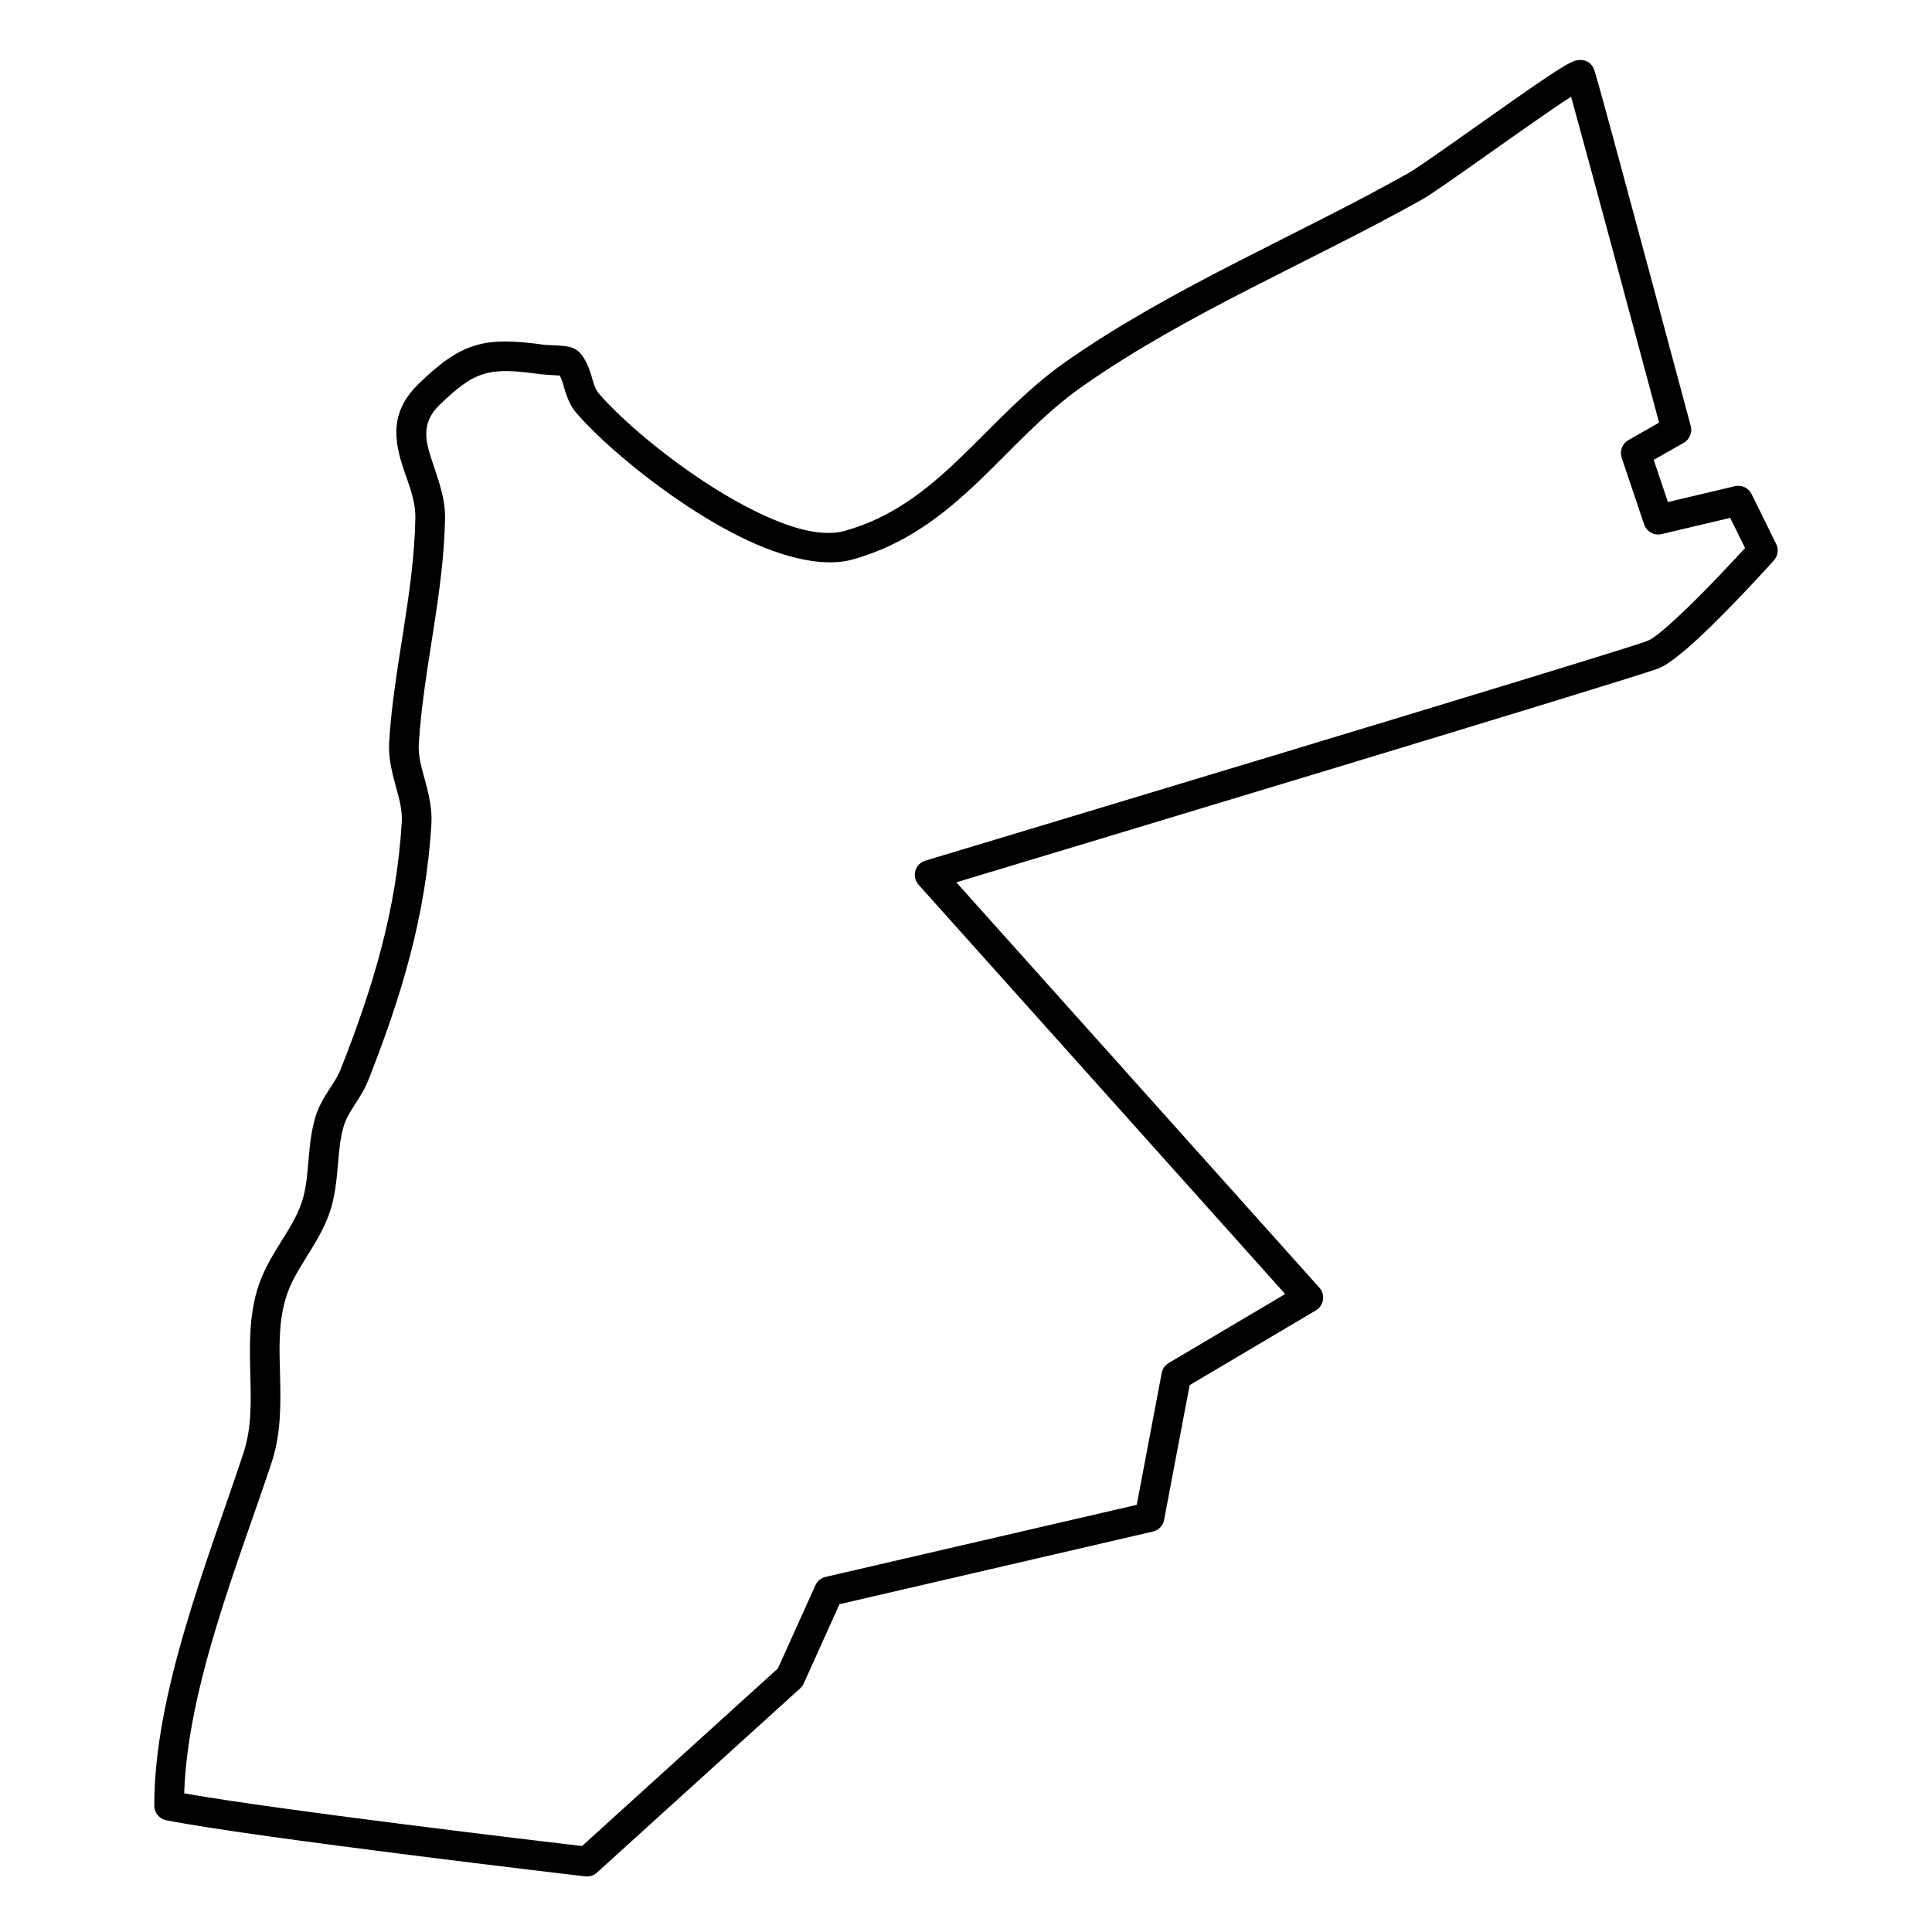 <?xml version="1.0" encoding="UTF-8"?>
<!-- Uploaded to: ICON Repo, www.iconrepo.com, Generator: ICON Repo Mixer Tools -->
<svg fill="#000000" width="800px" height="800px" version="1.1" viewBox="144 144 512 512" xmlns="http://www.w3.org/2000/svg">
 <path d="m184.88 622.52c0 1.883 1.332 3.488 3.172 3.859 23.188 4.609 111.05 14.879 111.05 14.879 1.117 0.129 2.25-0.23 3.094-0.992l53.848-48.828c0.402-0.359 0.73-0.801 0.953-1.301l9.469-21.008 83.051-19.246c1.52-0.348 2.695-1.566 2.981-3.098l6.773-35.711 33.449-19.805c1.016-0.605 1.703-1.629 1.883-2.793 0.18-1.16-0.168-2.344-0.953-3.223l-96.215-107.43c31.82-9.586 181.14-54.59 186.29-56.766 2.305-0.973 6.215-4.039 10.453-7.981 8.961-8.34 19.922-20.555 19.922-20.555 1.066-1.195 1.312-2.93 0.602-4.367l-6.508-13.211c-0.805-1.648-2.644-2.516-4.441-2.094l-17.734 4.199-3.762-11.184 7.961-4.523c1.551-0.887 2.312-2.715 1.848-4.438 0 0-20.41-76.223-24.711-91.496-0.508-1.797-0.844-2.863-0.93-3.062-0.941-2.262-2.801-2.379-3.148-2.422-0.465-0.055-1.27-0.074-2.316 0.328-0.863 0.336-2.695 1.363-5.113 2.938-10.359 6.731-34.094 24.16-38.777 26.793-29.773 16.688-62.695 30.301-90.68 49.914-10.812 7.59-19.277 17.195-28.367 25.875-8.496 8.105-17.566 15.387-30.109 18.906-7.051 1.965-16.668-1.426-26.465-6.586-15.781-8.316-31.793-21.719-38.715-29.762-1.266-1.457-1.562-3.422-2.144-5.219-0.656-2.031-1.48-3.953-2.844-5.551-0.508-0.578-1.488-1.32-3-1.668-1.797-0.414-5.434-0.383-6.438-0.508-8.062-1.121-13.422-1.277-18.23 0.137-4.871 1.438-9.246 4.481-15.168 10.23-6.699 6.523-6.644 13-4.828 19.734 1.363 5.062 4.09 10.25 3.996 15.789-0.383 20.164-5.707 39.422-6.945 59.301-0.266 4.121 0.73 8.012 1.785 11.898 0.836 3.066 1.746 6.121 1.555 9.367-1.395 23.516-7.734 44.113-16.223 65.609-0.75 1.902-1.914 3.582-3.023 5.297-1.438 2.227-2.789 4.512-3.594 7.121-1.227 4.008-1.586 8.191-1.945 12.367-0.305 3.582-0.613 7.164-1.773 10.559-1.312 3.805-3.488 7.133-5.59 10.535-2.465 3.941-4.844 7.981-6.207 12.66-2.176 7.465-1.965 15.137-1.773 22.82 0.18 6.828 0.359 13.676-1.852 20.355-9.309 28.059-23.652 63.422-23.609 93.352zm375.48-452.88c4.652 16.754 19.699 72.875 23.316 86.359l-8.129 4.629c-1.637 0.93-2.379 2.894-1.785 4.684l5.949 17.66c0.645 1.922 2.652 3.043 4.641 2.566l18.168-4.301s3.941 8 3.941 8c-3.402 3.719-11.074 11.965-17.648 18.082-3.352 3.121-6.32 5.719-8.148 6.492-5.75 2.418-191.43 58.266-191.43 58.266-1.289 0.379-2.293 1.402-2.652 2.695-0.359 1.297-0.043 2.695 0.855 3.699l97.148 108.46-30.859 18.273c-0.973 0.57-1.648 1.543-1.863 2.652l-6.613 34.941-82.457 19.098c-1.195 0.273-2.191 1.09-2.695 2.211l-9.945 22.043-51.914 47.074c-11.945-1.406-80.809-9.574-105.43-13.973 0.941-28.43 14.418-61.285 23.156-87.613 2.504-7.559 2.453-15.305 2.254-23.031-0.18-6.867-0.5-13.738 1.457-20.406 1.164-3.973 3.246-7.367 5.328-10.727 2.43-3.902 4.848-7.758 6.352-12.125 1.371-4.004 1.805-8.211 2.176-12.438 0.316-3.625 0.57-7.262 1.637-10.738 0.582-1.902 1.629-3.531 2.688-5.168 1.371-2.144 2.777-4.281 3.719-6.668 8.793-22.281 15.305-43.648 16.75-68.031 0.246-4.125-0.75-8.023-1.805-11.902-0.836-3.055-1.734-6.098-1.535-9.344 1.258-19.984 6.574-39.355 6.957-59.637 0.105-5.18-1.734-10.137-3.332-14.934-1.711-5.168-3.273-10.156 1.789-15.094 4.703-4.566 8.043-7.176 11.91-8.316 3.93-1.164 8.316-0.816 14.922 0.094 0.699 0.094 3.773 0.285 5.117 0.359 0.727 1.289 0.992 2.844 1.477 4.324 0.668 2.027 1.523 3.973 2.941 5.621 7.344 8.52 24.285 22.766 41.016 31.578 11.867 6.246 23.715 9.586 32.258 7.199 13.887-3.891 24.012-11.805 33.418-20.789 8.812-8.414 16.973-17.766 27.457-25.121 27.766-19.469 60.453-32.934 90.004-49.504 4.777-2.676 29.273-20.664 39.441-27.207z" fill-rule="evenodd"/>
</svg>